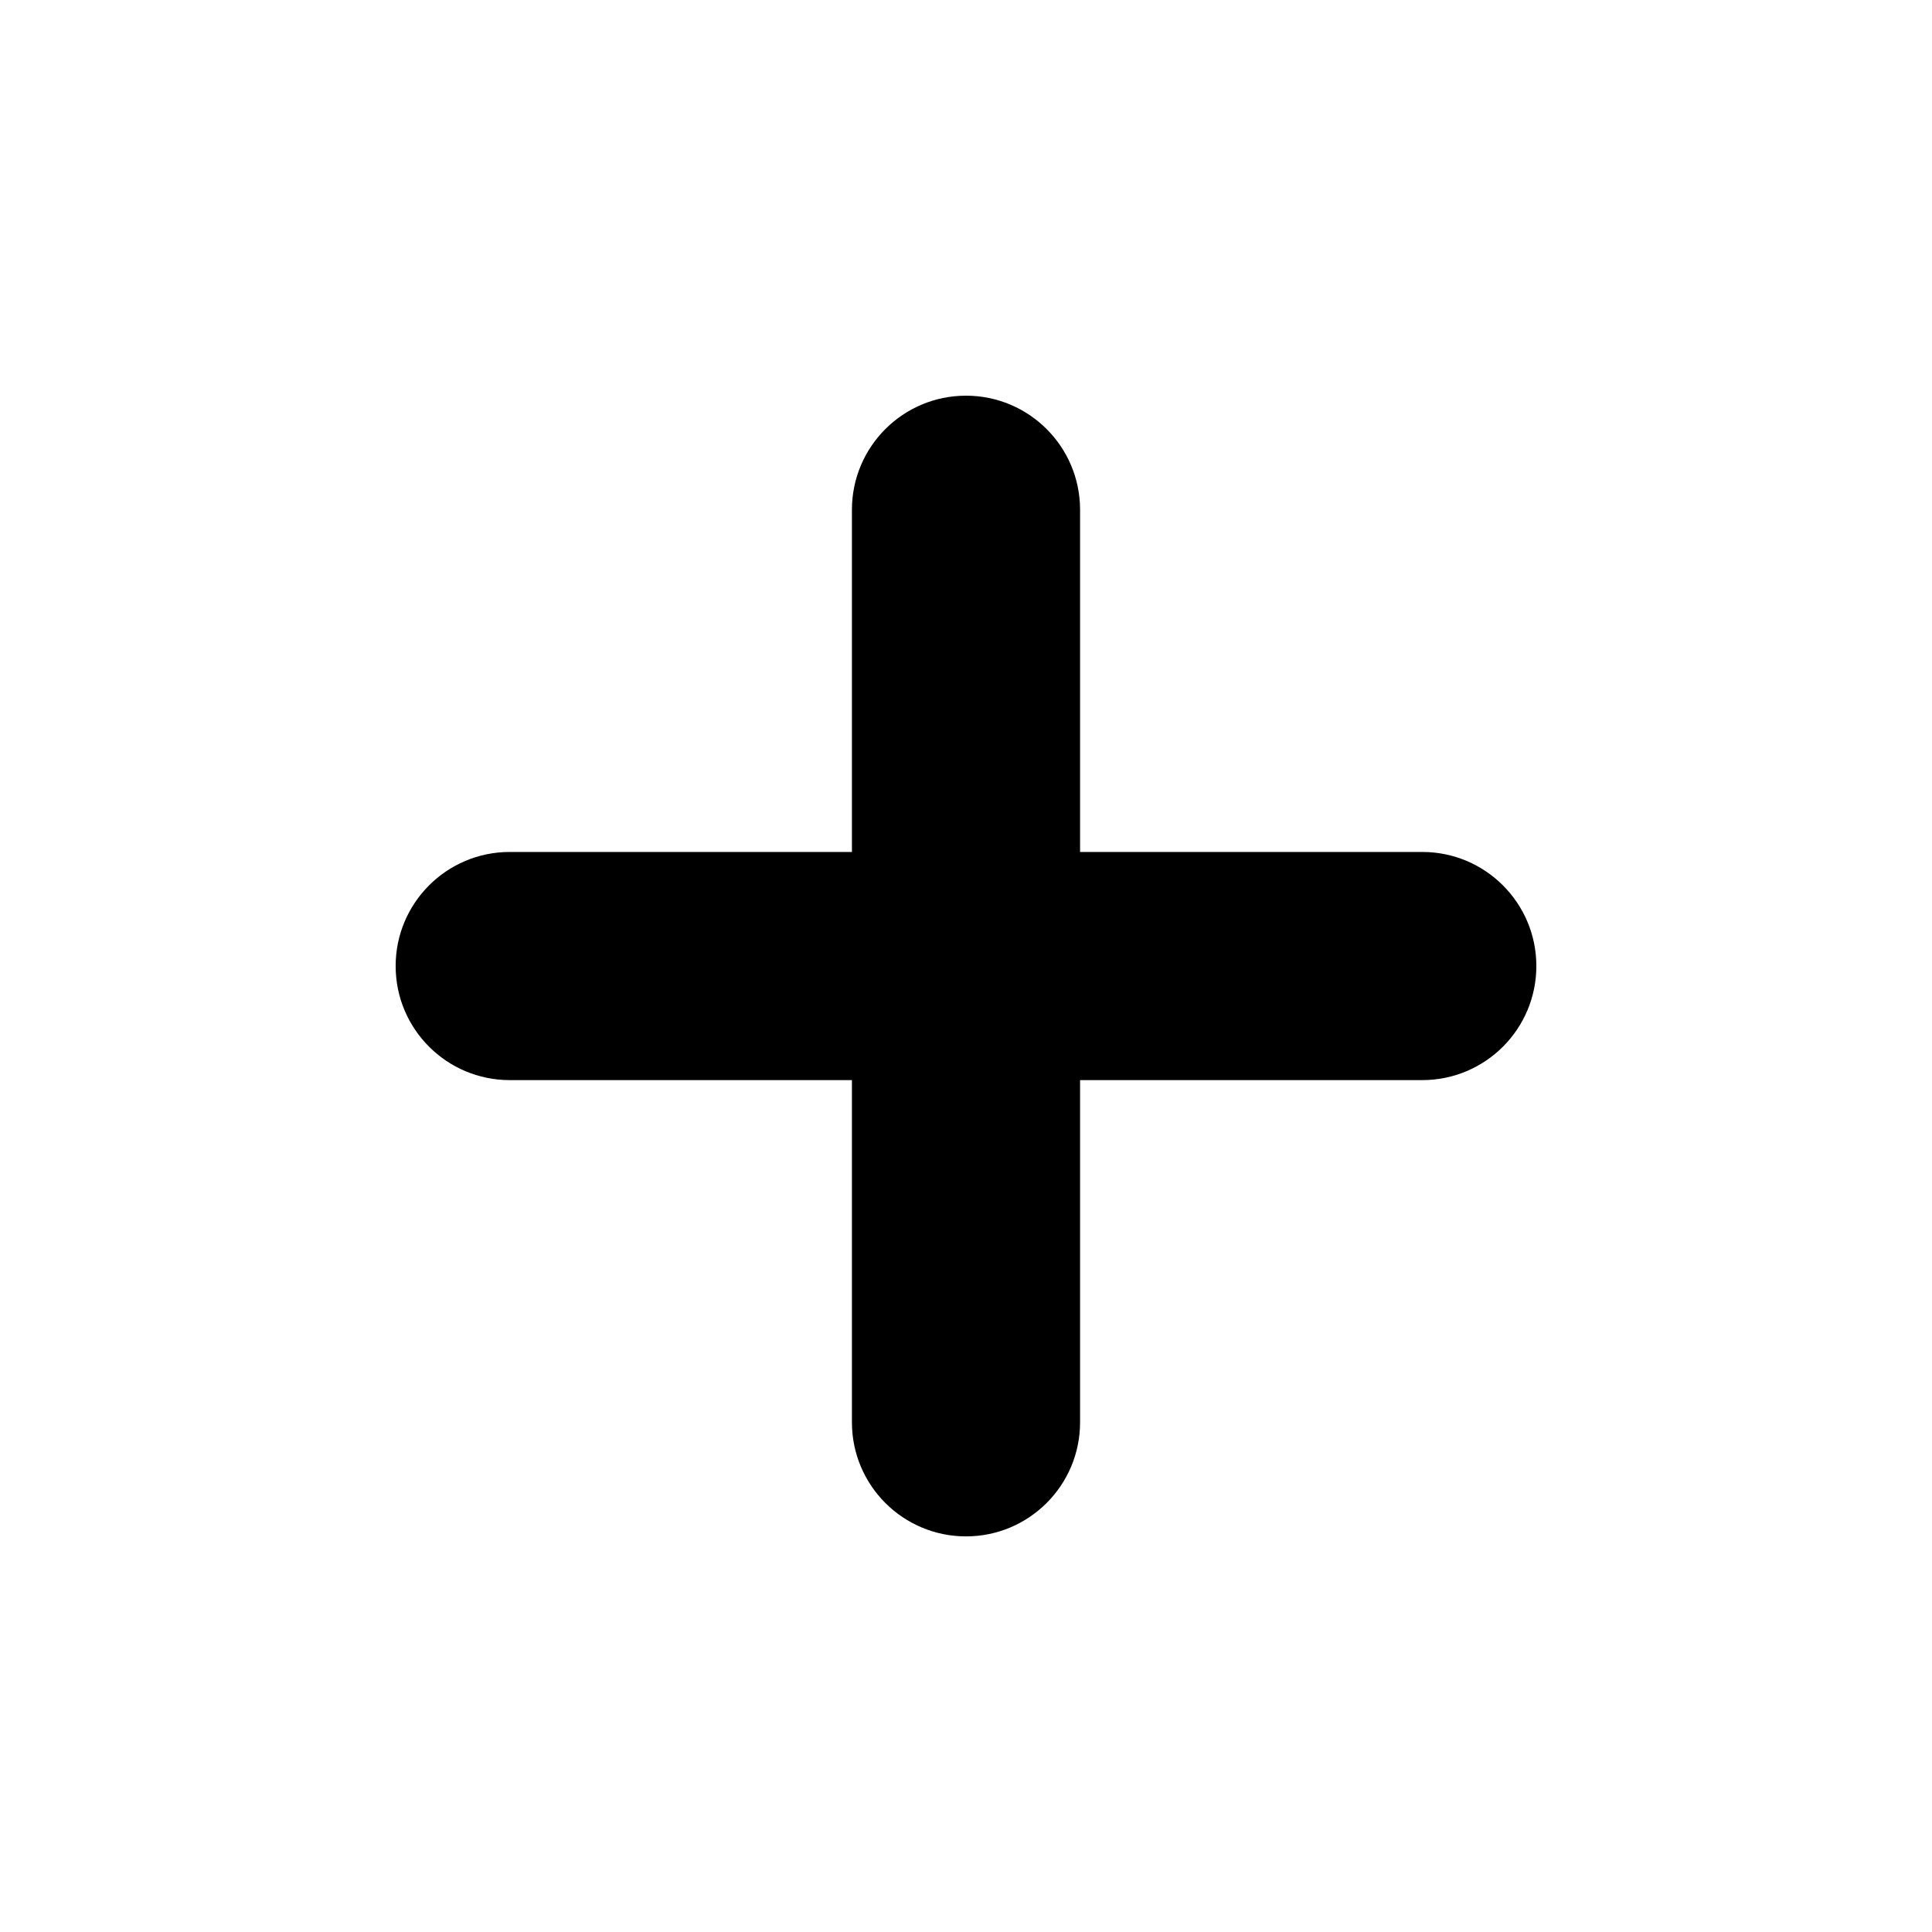 <?xml version="1.0" encoding="UTF-8"?>
<!-- The Best Svg Icon site in the world: iconSvg.co, Visit us! https://iconsvg.co -->
<svg fill="#000000" width="800px" height="800px" version="1.1" viewBox="144 144 512 512" xmlns="http://www.w3.org/2000/svg">
 <path d="m400 248.86c-16.695 0-30.23 13.535-30.23 30.23v90.688h-90.688c-16.695 0-30.23 13.535-30.23 30.23 0 16.695 13.535 30.23 30.23 30.23h90.688v90.688c0 16.695 13.535 30.23 30.23 30.23s30.23-13.535 30.23-30.23v-90.688h90.688c16.695 0 30.23-13.535 30.23-30.23 0-16.695-13.535-30.23-30.23-30.23h-90.688v-90.688c0-16.695-13.535-30.23-30.23-30.23z"/>
</svg>